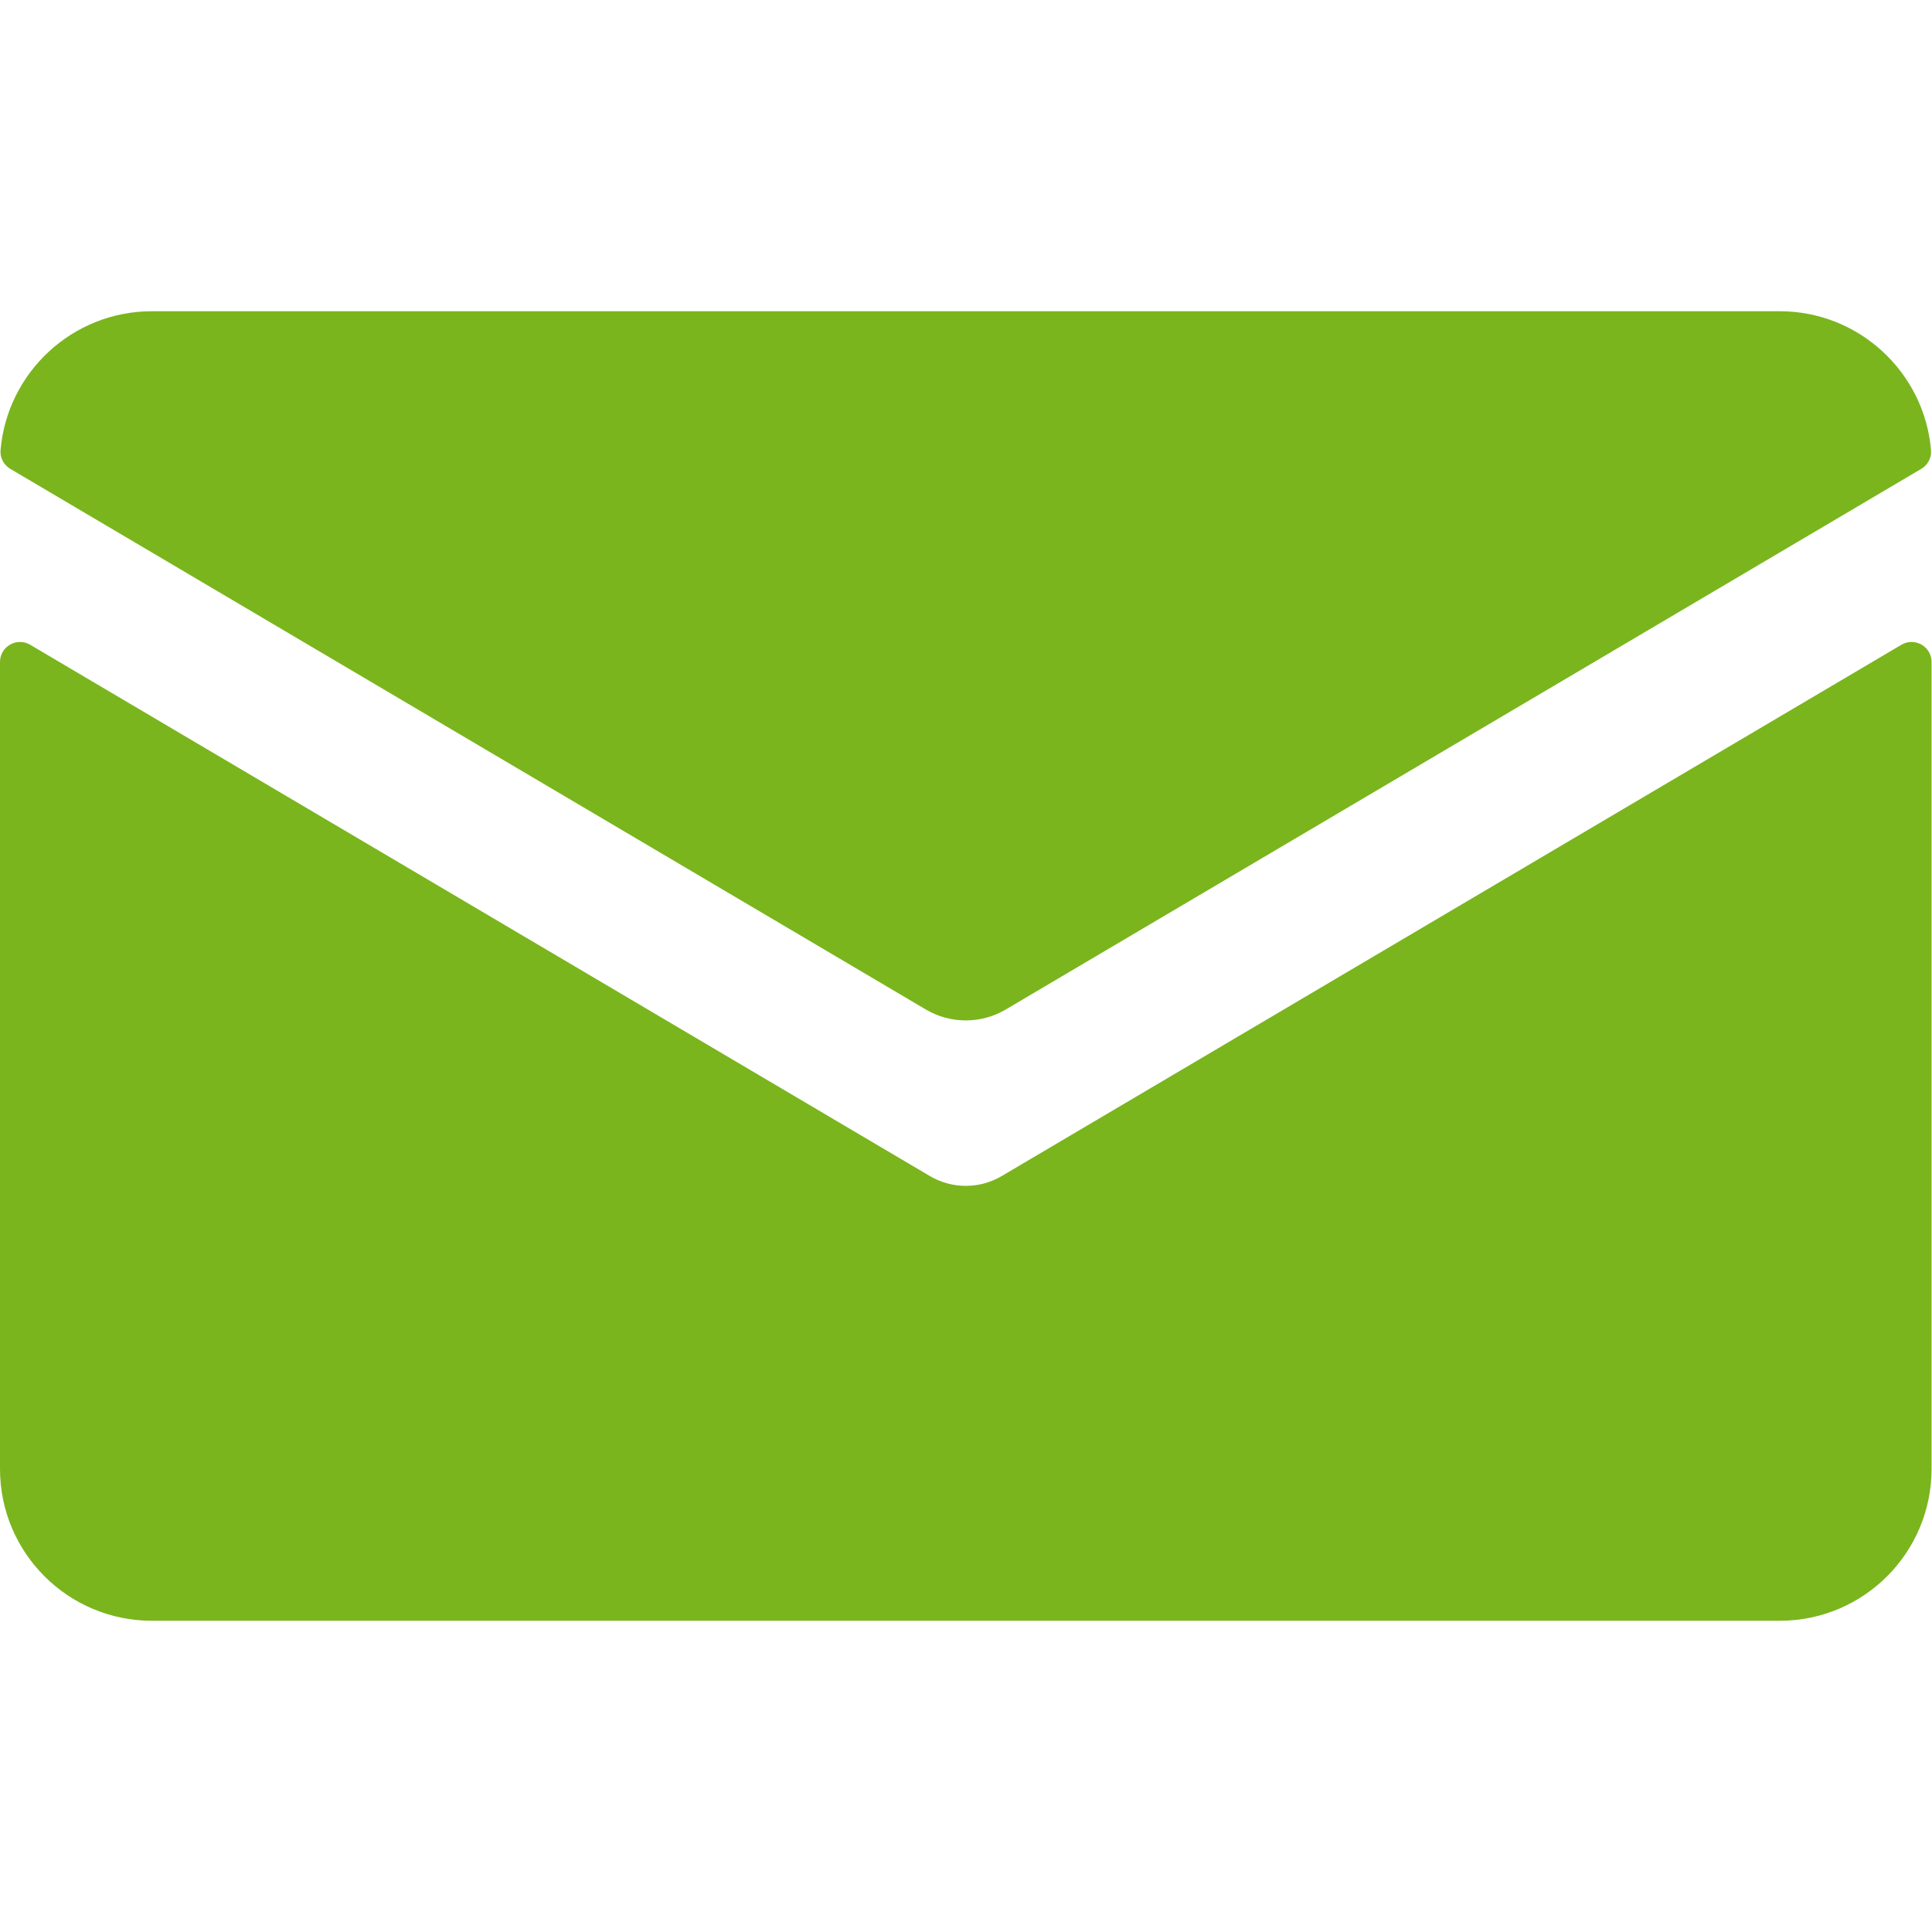 <?xml version="1.0" encoding="UTF-8" standalone="no"?><!DOCTYPE svg PUBLIC "-//W3C//DTD SVG 1.1//EN" "http://www.w3.org/Graphics/SVG/1.1/DTD/svg11.dtd"><svg width="100%" height="100%" viewBox="0 0 96 96" version="1.1" xmlns="http://www.w3.org/2000/svg" xmlns:xlink="http://www.w3.org/1999/xlink" xml:space="preserve" xmlns:serif="http://www.serif.com/" style="fill-rule:evenodd;clip-rule:evenodd;stroke-linejoin:round;stroke-miterlimit:2;"><rect id="icon" x="0" y="0" width="96" height="96" style="fill:none;"/><g id="pmts"><path id="email" d="M49.775,58.437c-0.55,0.325 -1.168,0.488 -1.785,0.488c-0.618,-0 -1.235,-0.163 -1.786,-0.488l-44.703,-26.398c-0.664,-0.392 -1.501,0.086 -1.501,0.856l0,40.094c0,4.167 3.378,7.546 7.546,7.546l80.888,-0c4.167,-0 7.545,-3.378 7.545,-7.546l0,-40.094c0,-0.77 -0.837,-1.248 -1.5,-0.856l-44.704,26.398Zm0.199,-8.275l45.49,-26.863c0.325,-0.191 0.52,-0.55 0.488,-0.926c-0.325,-3.863 -3.573,-6.908 -7.518,-6.908l-80.888,0c-3.946,0 -7.194,3.045 -7.519,6.908c-0.031,0.376 0.163,0.735 0.488,0.926l45.49,26.863c1.224,0.723 2.745,0.723 3.969,0Z" style="fill:#7ab51d;fill-rule:nonzero;"/></g></svg>